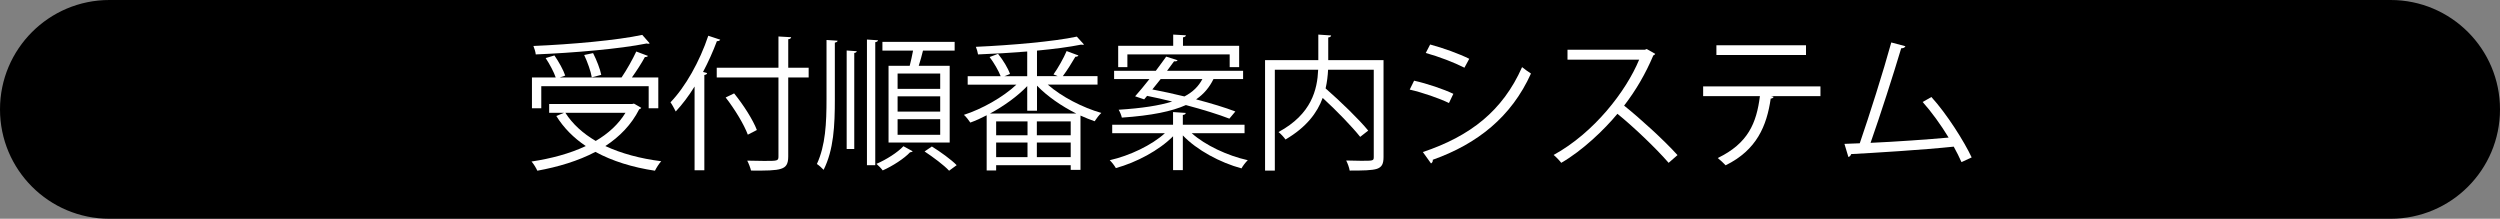 <?xml version="1.0" encoding="utf-8"?>
<!-- Generator: Adobe Illustrator 25.0.1, SVG Export Plug-In . SVG Version: 6.00 Build 0)  -->
<svg version="1.1" id="レイヤー_1" xmlns="http://www.w3.org/2000/svg" xmlns:xlink="http://www.w3.org/1999/xlink" x="0px"
	 y="0px" viewBox="0 0 240 21" style="enable-background:new 0 0 240 21;" xml:space="preserve">
<rect x="0" y="0" width="240" height="21" fill="#808080" stroke="none"/>
<style type="text/css">
	.st0{fill:#FFFFFF;}
</style>
<g>
	<path d="M229.5,0l-219,0C4.701,0,0,4.701,0,10.5v0C0,16.299,4.701,21,10.5,21h219c5.799,0,10.5-4.701,10.5-10.5v0
		C240,4.701,235.299,0,229.5,0z"/>
	<g>
		<g>
			<g>
				<path class="st0" d="M60.858,9.945l0.701,0.406c-0.028,0.07-0.112,0.112-0.196,0.141c-0.742,1.471-1.877,2.633-3.25,3.529
					c1.541,0.715,3.362,1.205,5.365,1.457c-0.21,0.224-0.462,0.63-0.603,0.91c-2.157-0.322-4.09-0.924-5.715-1.807
					c-1.653,0.868-3.572,1.442-5.575,1.807c-0.112-0.252-0.364-0.672-0.56-0.882c1.863-0.28,3.67-0.757,5.21-1.485
					c-1.163-0.784-2.115-1.736-2.829-2.886l0.742-0.308H52.72V9.987h7.956L60.858,9.945z M51.963,8.278v2.115h-0.896V7.438h2.283
					c-0.182-0.532-0.588-1.289-0.967-1.863l0.841-0.252c0.42,0.602,0.868,1.414,1.037,1.933l-0.533,0.183h5.939
					c0.49-0.715,1.079-1.766,1.415-2.494l1.121,0.421c-0.042,0.084-0.154,0.111-0.294,0.111c-0.308,0.575-0.798,1.331-1.247,1.962
					h2.535v2.955h-0.924V8.278H51.963z M62.371,4.16c-0.042,0.028-0.084,0.042-0.154,0.042c-0.042,0-0.084-0.014-0.14-0.027
					c-2.563,0.518-6.962,0.896-10.646,1.05c-0.014-0.238-0.14-0.588-0.224-0.812c3.656-0.153,8.04-0.546,10.449-1.064L62.371,4.16z
					 M54.274,10.828c0.687,1.078,1.681,1.975,2.914,2.703c1.191-0.7,2.185-1.597,2.857-2.703H54.274z M56.936,5.099
					c0.336,0.658,0.686,1.555,0.784,2.087l-0.91,0.238c-0.084-0.56-0.406-1.456-0.729-2.143L56.936,5.099z"/>
			</g>
			<g>
				<path class="st0" d="M66.678,8.307c-0.561,0.91-1.177,1.723-1.807,2.396c-0.112-0.225-0.35-0.673-0.504-0.883
					c1.415-1.457,2.802-3.908,3.628-6.388l1.149,0.379c-0.056,0.098-0.154,0.14-0.322,0.14c-0.378,1.009-0.827,2.003-1.331,2.956
					l0.392,0.111c-0.014,0.099-0.098,0.154-0.266,0.183v9.146h-0.938V8.307z M77.631,6.5v0.938H75.67v7.578
					c0,0.742-0.21,1.036-0.7,1.19c-0.504,0.168-1.401,0.182-2.872,0.168c-0.056-0.252-0.224-0.687-0.364-0.952
					c0.588,0.014,1.148,0.027,1.611,0.027c1.303,0,1.387,0,1.387-0.434V7.438h-5.925V6.5h5.925V3.502l1.219,0.07
					c-0.014,0.098-0.084,0.168-0.28,0.196V6.5H77.631z M70.474,8.965c0.882,1.079,1.821,2.55,2.185,3.516l-0.868,0.448
					c-0.35-0.952-1.261-2.465-2.129-3.571L70.474,8.965z"/>
			</g>
			<g>
				<path class="st0" d="M80.146,9.483c0,2.605-0.112,4.889-1.079,6.821c-0.154-0.168-0.448-0.434-0.645-0.561
					c0.827-1.793,0.924-3.907,0.924-6.261V3.838l1.065,0.07c-0.014,0.084-0.084,0.154-0.266,0.182V9.483z M81.28,14.302V4.847
					l0.967,0.07c-0.014,0.084-0.07,0.14-0.238,0.168v9.217H81.28z M83.227,3.796l1.064,0.07c-0.014,0.084-0.084,0.154-0.266,0.182
					v11.809h-0.798V3.796z M87.625,14.526c-0.042,0.042-0.126,0.084-0.266,0.098c-0.546,0.588-1.667,1.316-2.62,1.737
					c-0.126-0.183-0.406-0.463-0.602-0.631c0.952-0.406,2.045-1.106,2.591-1.694L87.625,14.526z M85.3,6.317h2.031
					c0.112-0.448,0.238-0.994,0.322-1.457h-2.941v-0.84h6.934v0.84h-3.04c-0.098,0.421-0.252,0.967-0.406,1.457h2.97v7.368H85.3
					V6.317z M90.259,8.53V7.06h-4.09V8.53H90.259z M90.259,10.716V9.245h-4.09v1.471H90.259z M90.259,12.943v-1.499h-4.09v1.499
					H90.259z M91.113,16.389c-0.49-0.532-1.527-1.303-2.354-1.849l0.701-0.477c0.812,0.505,1.863,1.261,2.381,1.793L91.113,16.389z"
					/>
			</g>
			<g>
				<path class="st0" d="M105.365,8.124h-4.776c1.317,1.163,3.362,2.214,5.141,2.718c-0.224,0.196-0.49,0.561-0.644,0.799
					c-0.435-0.154-0.896-0.337-1.359-0.547v5.211h-0.938v-0.448H95.63v0.505H94.72v-5.295c-0.532,0.28-1.064,0.518-1.569,0.7
					c-0.14-0.21-0.406-0.561-0.616-0.742c1.737-0.561,3.74-1.682,5.042-2.9h-4.679V7.312h3.166C95.854,6.779,95.42,6.023,95,5.477
					l0.812-0.308c0.476,0.588,0.966,1.387,1.148,1.933l-0.532,0.21h2.185V4.944c-1.569,0.127-3.208,0.225-4.721,0.28
					c-0.028-0.196-0.126-0.546-0.21-0.729c3.376-0.153,7.48-0.504,9.693-0.98l0.686,0.757c-0.028,0.028-0.07,0.028-0.126,0.028
					c-0.042,0-0.098,0-0.154-0.015c-1.107,0.225-2.605,0.421-4.23,0.574v2.451h1.989c-0.154-0.069-0.308-0.126-0.406-0.168
					c0.434-0.602,0.98-1.568,1.261-2.241l1.134,0.421c-0.042,0.084-0.14,0.126-0.294,0.126c-0.308,0.532-0.785,1.303-1.205,1.862
					h3.333V8.124z M98.614,8.265c-0.938,0.98-2.241,1.919-3.572,2.633h8.278c-1.401-0.7-2.802-1.666-3.768-2.675v2.409h-0.938V8.265
					z M98.642,12.985v-1.331H95.63v1.331H98.642z M95.63,13.686v1.4h3.011v-1.4H95.63z M102.788,12.985v-1.331h-3.25v1.331H102.788z
					 M99.538,15.086h3.25v-1.4h-3.25V15.086z"/>
			</g>
			<g>
				<path class="st0" d="M119.478,12.789h-5.071c1.303,1.162,3.432,2.157,5.379,2.591c-0.196,0.183-0.476,0.547-0.603,0.785
					c-2.031-0.547-4.286-1.751-5.631-3.166v3.334h-0.938v-3.25c-1.345,1.358-3.516,2.508-5.491,3.054
					c-0.126-0.224-0.393-0.574-0.588-0.757c1.919-0.434,4.034-1.442,5.294-2.591h-5.057v-0.812h5.841v-1.219l1.219,0.084
					c-0.014,0.099-0.084,0.168-0.28,0.196v0.938h5.925V12.789z M109.84,9.539l-0.869-0.294c0.406-0.448,0.883-1.037,1.373-1.653
					h-3.39V6.794h4.006c0.35-0.477,0.7-0.938,0.995-1.359l1.092,0.351c-0.028,0.07-0.126,0.126-0.336,0.098
					c-0.196,0.28-0.435,0.589-0.672,0.911h7.298v0.798h-2.844c-0.378,0.771-0.896,1.415-1.667,1.947
					c1.442,0.378,2.787,0.784,3.768,1.163l-0.575,0.687c-1.008-0.393-2.535-0.869-4.174-1.303c-1.345,0.602-3.278,1.008-6.149,1.204
					c-0.042-0.21-0.182-0.561-0.308-0.756c2.255-0.141,3.922-0.406,5.141-0.785c-0.812-0.21-1.639-0.392-2.409-0.546L109.84,9.539z
					 M108.229,5.225v1.219h-0.883V4.398h5.281V3.32l1.219,0.069c-0.014,0.112-0.098,0.168-0.28,0.196v0.812h5.393v2.045h-0.91V5.225
					H108.229z M111.423,7.592c-0.266,0.337-0.533,0.673-0.799,0.995c0.981,0.182,2.031,0.42,3.082,0.672
					c0.826-0.434,1.358-0.98,1.723-1.667H111.423z"/>
			</g>
			<g>
				<path class="st0" d="M132.819,5.771v9.301c0,0.658-0.154,0.967-0.63,1.135c-0.477,0.154-1.345,0.168-2.62,0.168
					c-0.042-0.28-0.196-0.7-0.336-0.967c0.518,0.015,1.022,0.028,1.429,0.028c1.163,0,1.219,0,1.219-0.364V6.695h-4.385
					c-0.028,0.574-0.098,1.177-0.238,1.793c1.457,1.275,3.208,2.97,4.09,4.049l-0.77,0.603c-0.771-0.967-2.241-2.494-3.6-3.74
					c-0.519,1.414-1.555,2.815-3.572,3.992c-0.14-0.21-0.448-0.547-0.672-0.715c3.193-1.723,3.726-4.09,3.81-5.981h-4.161v9.68
					h-0.938V5.771h5.113V3.32l1.233,0.084c-0.014,0.098-0.084,0.168-0.28,0.195v2.172H132.819z"/>
			</g>
			<g>
				<path class="st0" d="M135.753,7.746c1.261,0.28,2.83,0.812,3.769,1.261l-0.421,0.883c-0.924-0.448-2.535-1.009-3.768-1.289
					L135.753,7.746z M136.594,14.596c4.553-1.526,7.662-3.95,9.525-8.152c0.21,0.183,0.644,0.477,0.854,0.616
					c-1.878,4.16-5.142,6.752-9.428,8.278c0.028,0.127-0.042,0.295-0.168,0.351L136.594,14.596z M137.294,4.272
					c1.261,0.336,2.802,0.896,3.754,1.373L140.586,6.5c-0.995-0.505-2.451-1.065-3.712-1.415L137.294,4.272z"/>
			</g>
			<g>
				<path class="st0" d="M158.9,5.169c-0.028,0.07-0.099,0.126-0.183,0.154c-0.756,1.778-1.652,3.319-2.802,4.818
					c1.527,1.219,3.824,3.306,5.127,4.748l-0.854,0.743c-1.232-1.429-3.487-3.559-4.916-4.707c-1.233,1.499-3.362,3.544-5.394,4.707
					c-0.153-0.21-0.49-0.561-0.729-0.757c3.881-2.129,6.948-6.107,8.209-9.146h-6.878V4.776h7.424l0.183-0.069L158.9,5.169z"/>
			</g>
			<g>
				<path class="st0" d="M174.763,9.231h-4.734l0.238,0.069c-0.028,0.084-0.126,0.154-0.28,0.168
					c-0.378,2.605-1.33,4.931-4.328,6.402c-0.168-0.183-0.519-0.519-0.757-0.701c2.914-1.4,3.727-3.361,4.049-5.938h-5.449V8.293
					h11.262V9.231z M173.376,5.281h-8.601V4.343h8.601V5.281z"/>
			</g>
			<g>
				<path class="st0" d="M188.301,15.562c-0.21-0.477-0.462-0.98-0.742-1.484c-2.914,0.308-7.704,0.602-9.848,0.714
					c-0.042,0.141-0.14,0.252-0.266,0.28l-0.379-1.261c0.421-0.014,0.925-0.028,1.471-0.056c0.925-2.689,2.256-6.878,3.026-9.68
					l1.358,0.364c-0.056,0.126-0.196,0.196-0.406,0.196c-0.771,2.577-1.975,6.331-2.941,9.077c2.325-0.099,5.645-0.337,7.494-0.505
					c-0.729-1.204-1.653-2.479-2.493-3.418l0.84-0.476c1.471,1.61,3.152,4.271,3.866,5.799L188.301,15.562z"/>
			</g>
		</g>
	</g>
</g>
</svg>
